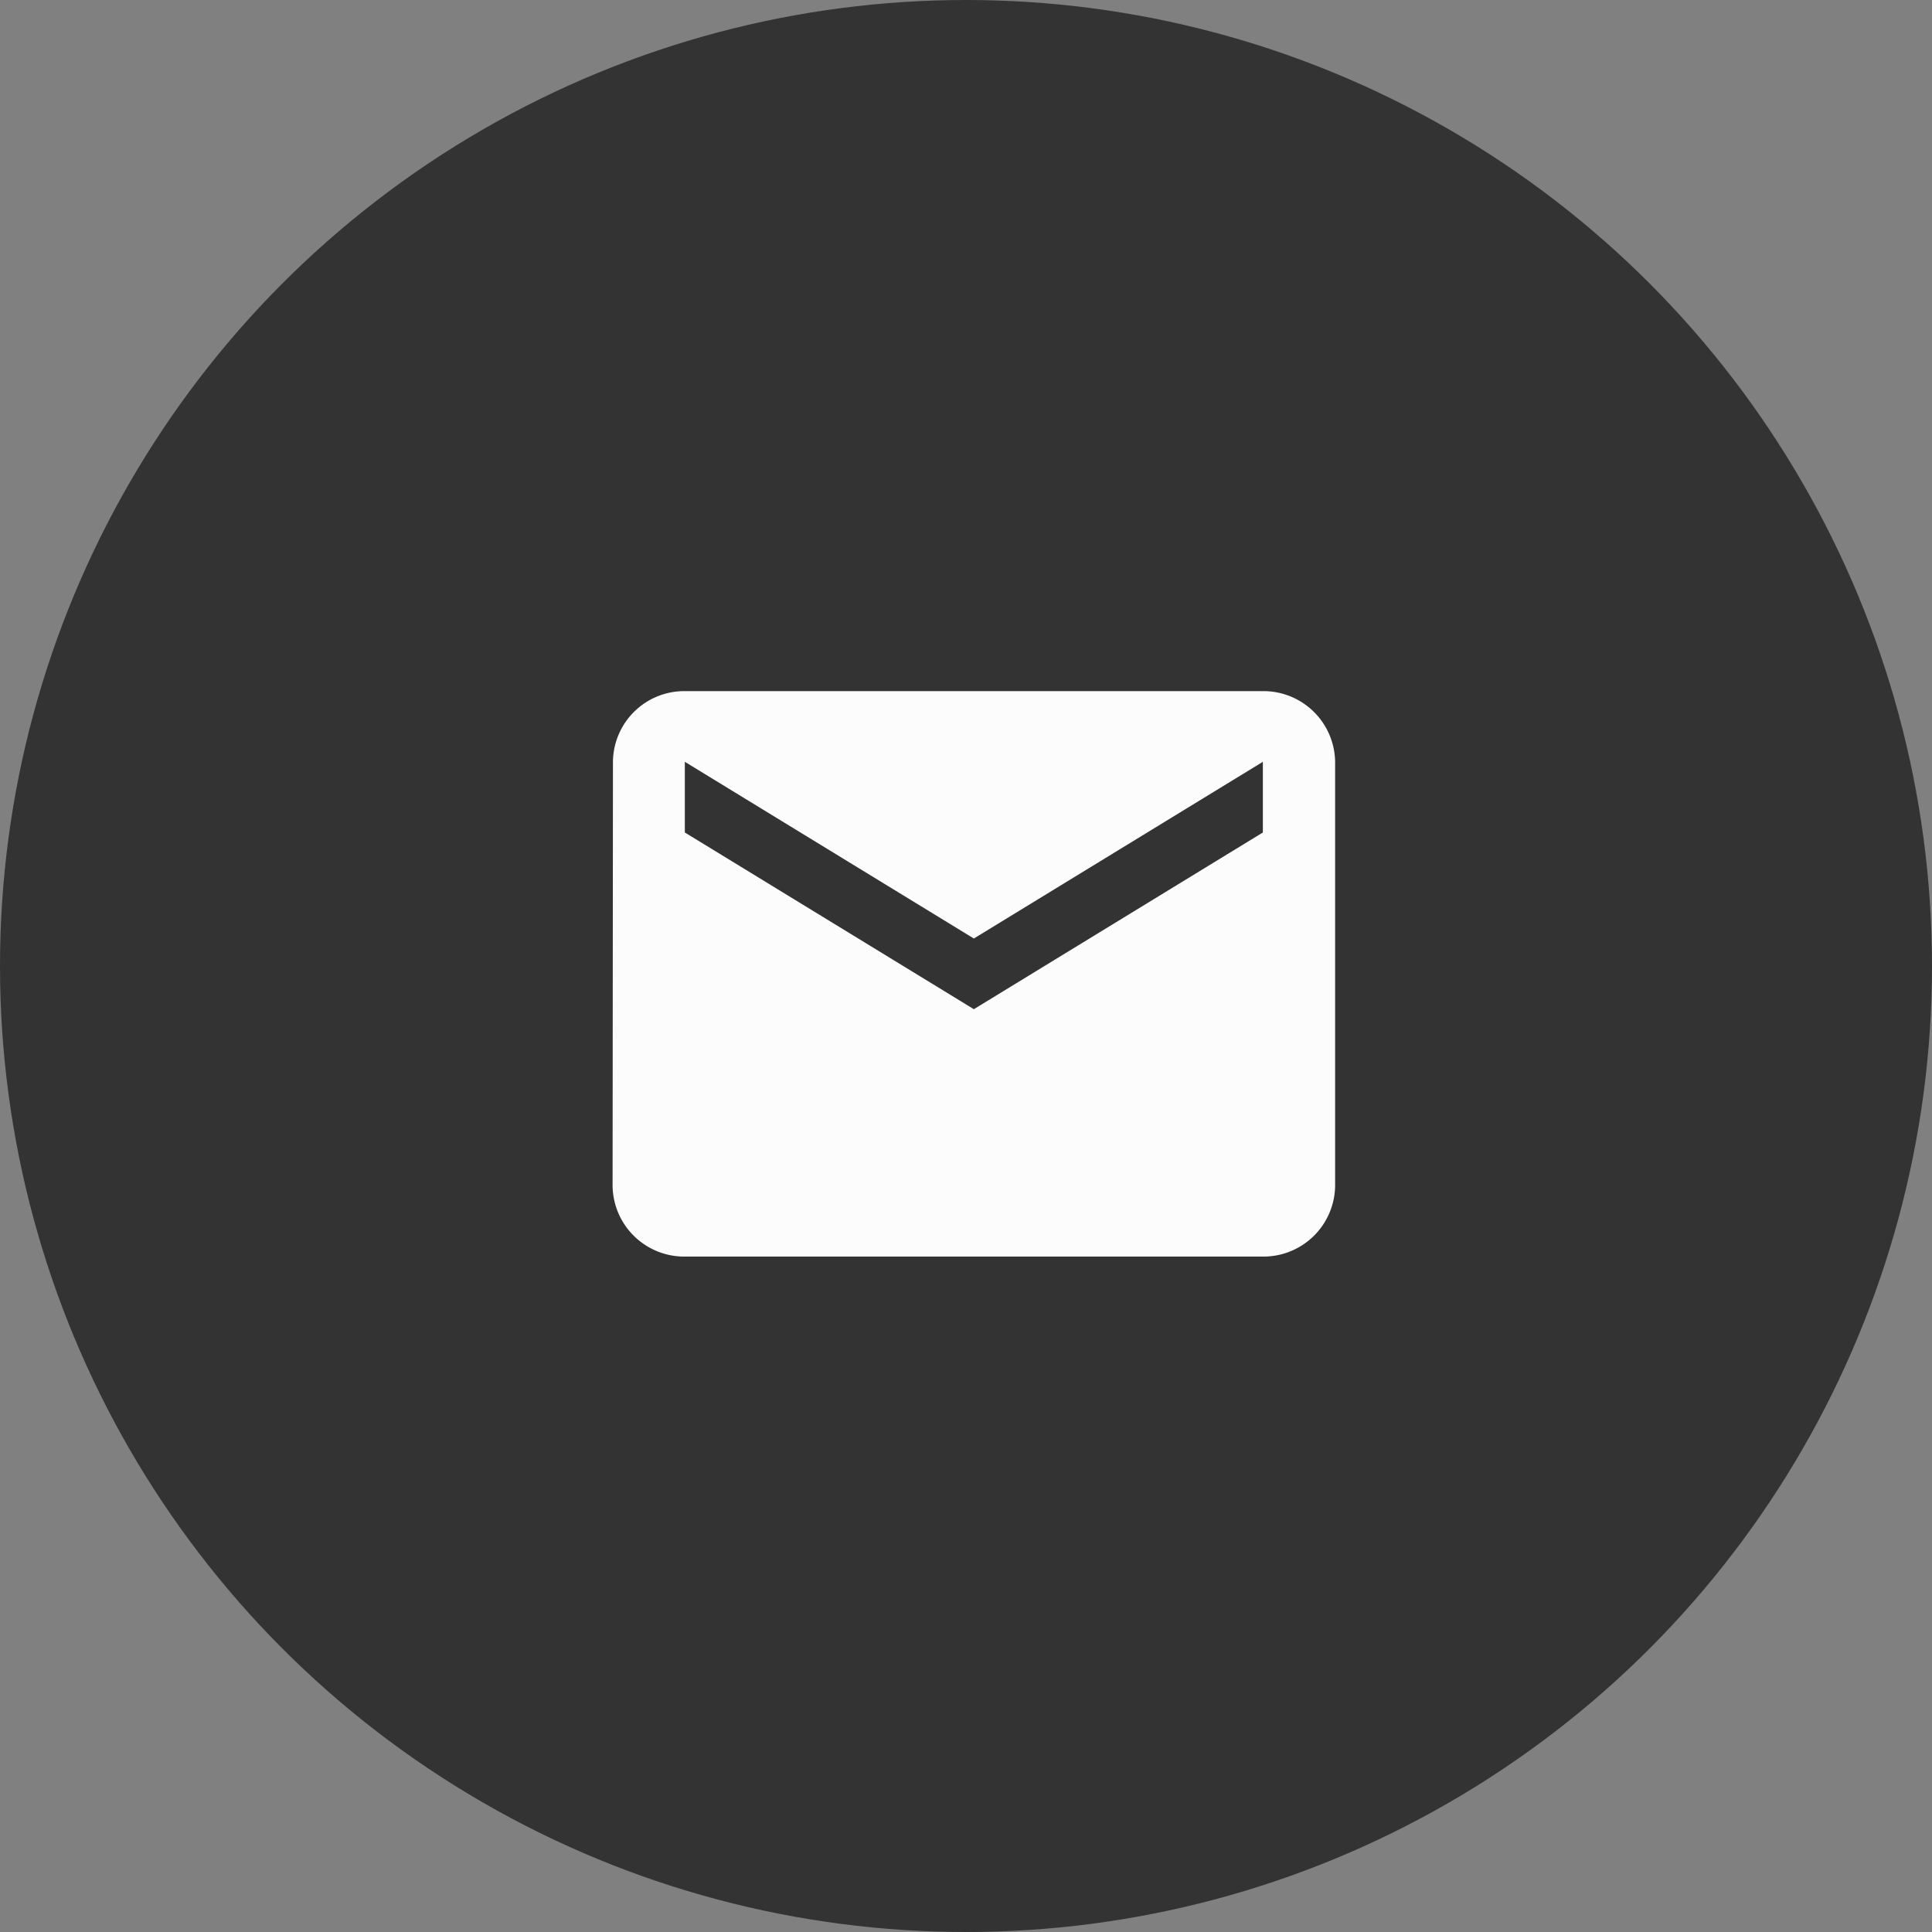 <svg xmlns="http://www.w3.org/2000/svg" width="123" height="123" viewBox="0 0 123 123">
  <rect x="0" y="0" width="123" height="123" fill="#808080" stroke="none"/>
  <g id="グループ_56119" data-name="グループ 56119" transform="translate(-658 -4786)">
    <circle id="楕円形_939" data-name="楕円形 939" cx="61.5" cy="61.5" r="61.5" transform="translate(658 4786)" fill="#333"/>
    <path id="Icon_material-email" data-name="Icon material-email" d="M44.4,6H7.6a4.544,4.544,0,0,0-4.577,4.5L3,37.5A4.564,4.564,0,0,0,7.6,42H44.4A4.564,4.564,0,0,0,49,37.5v-27A4.564,4.564,0,0,0,44.4,6Zm0,9L26,26.25,7.6,15V10.5L26,21.75,44.4,10.5Z" transform="translate(694 4824)" fill="#fcfcfc"/>
  </g>
</svg>
